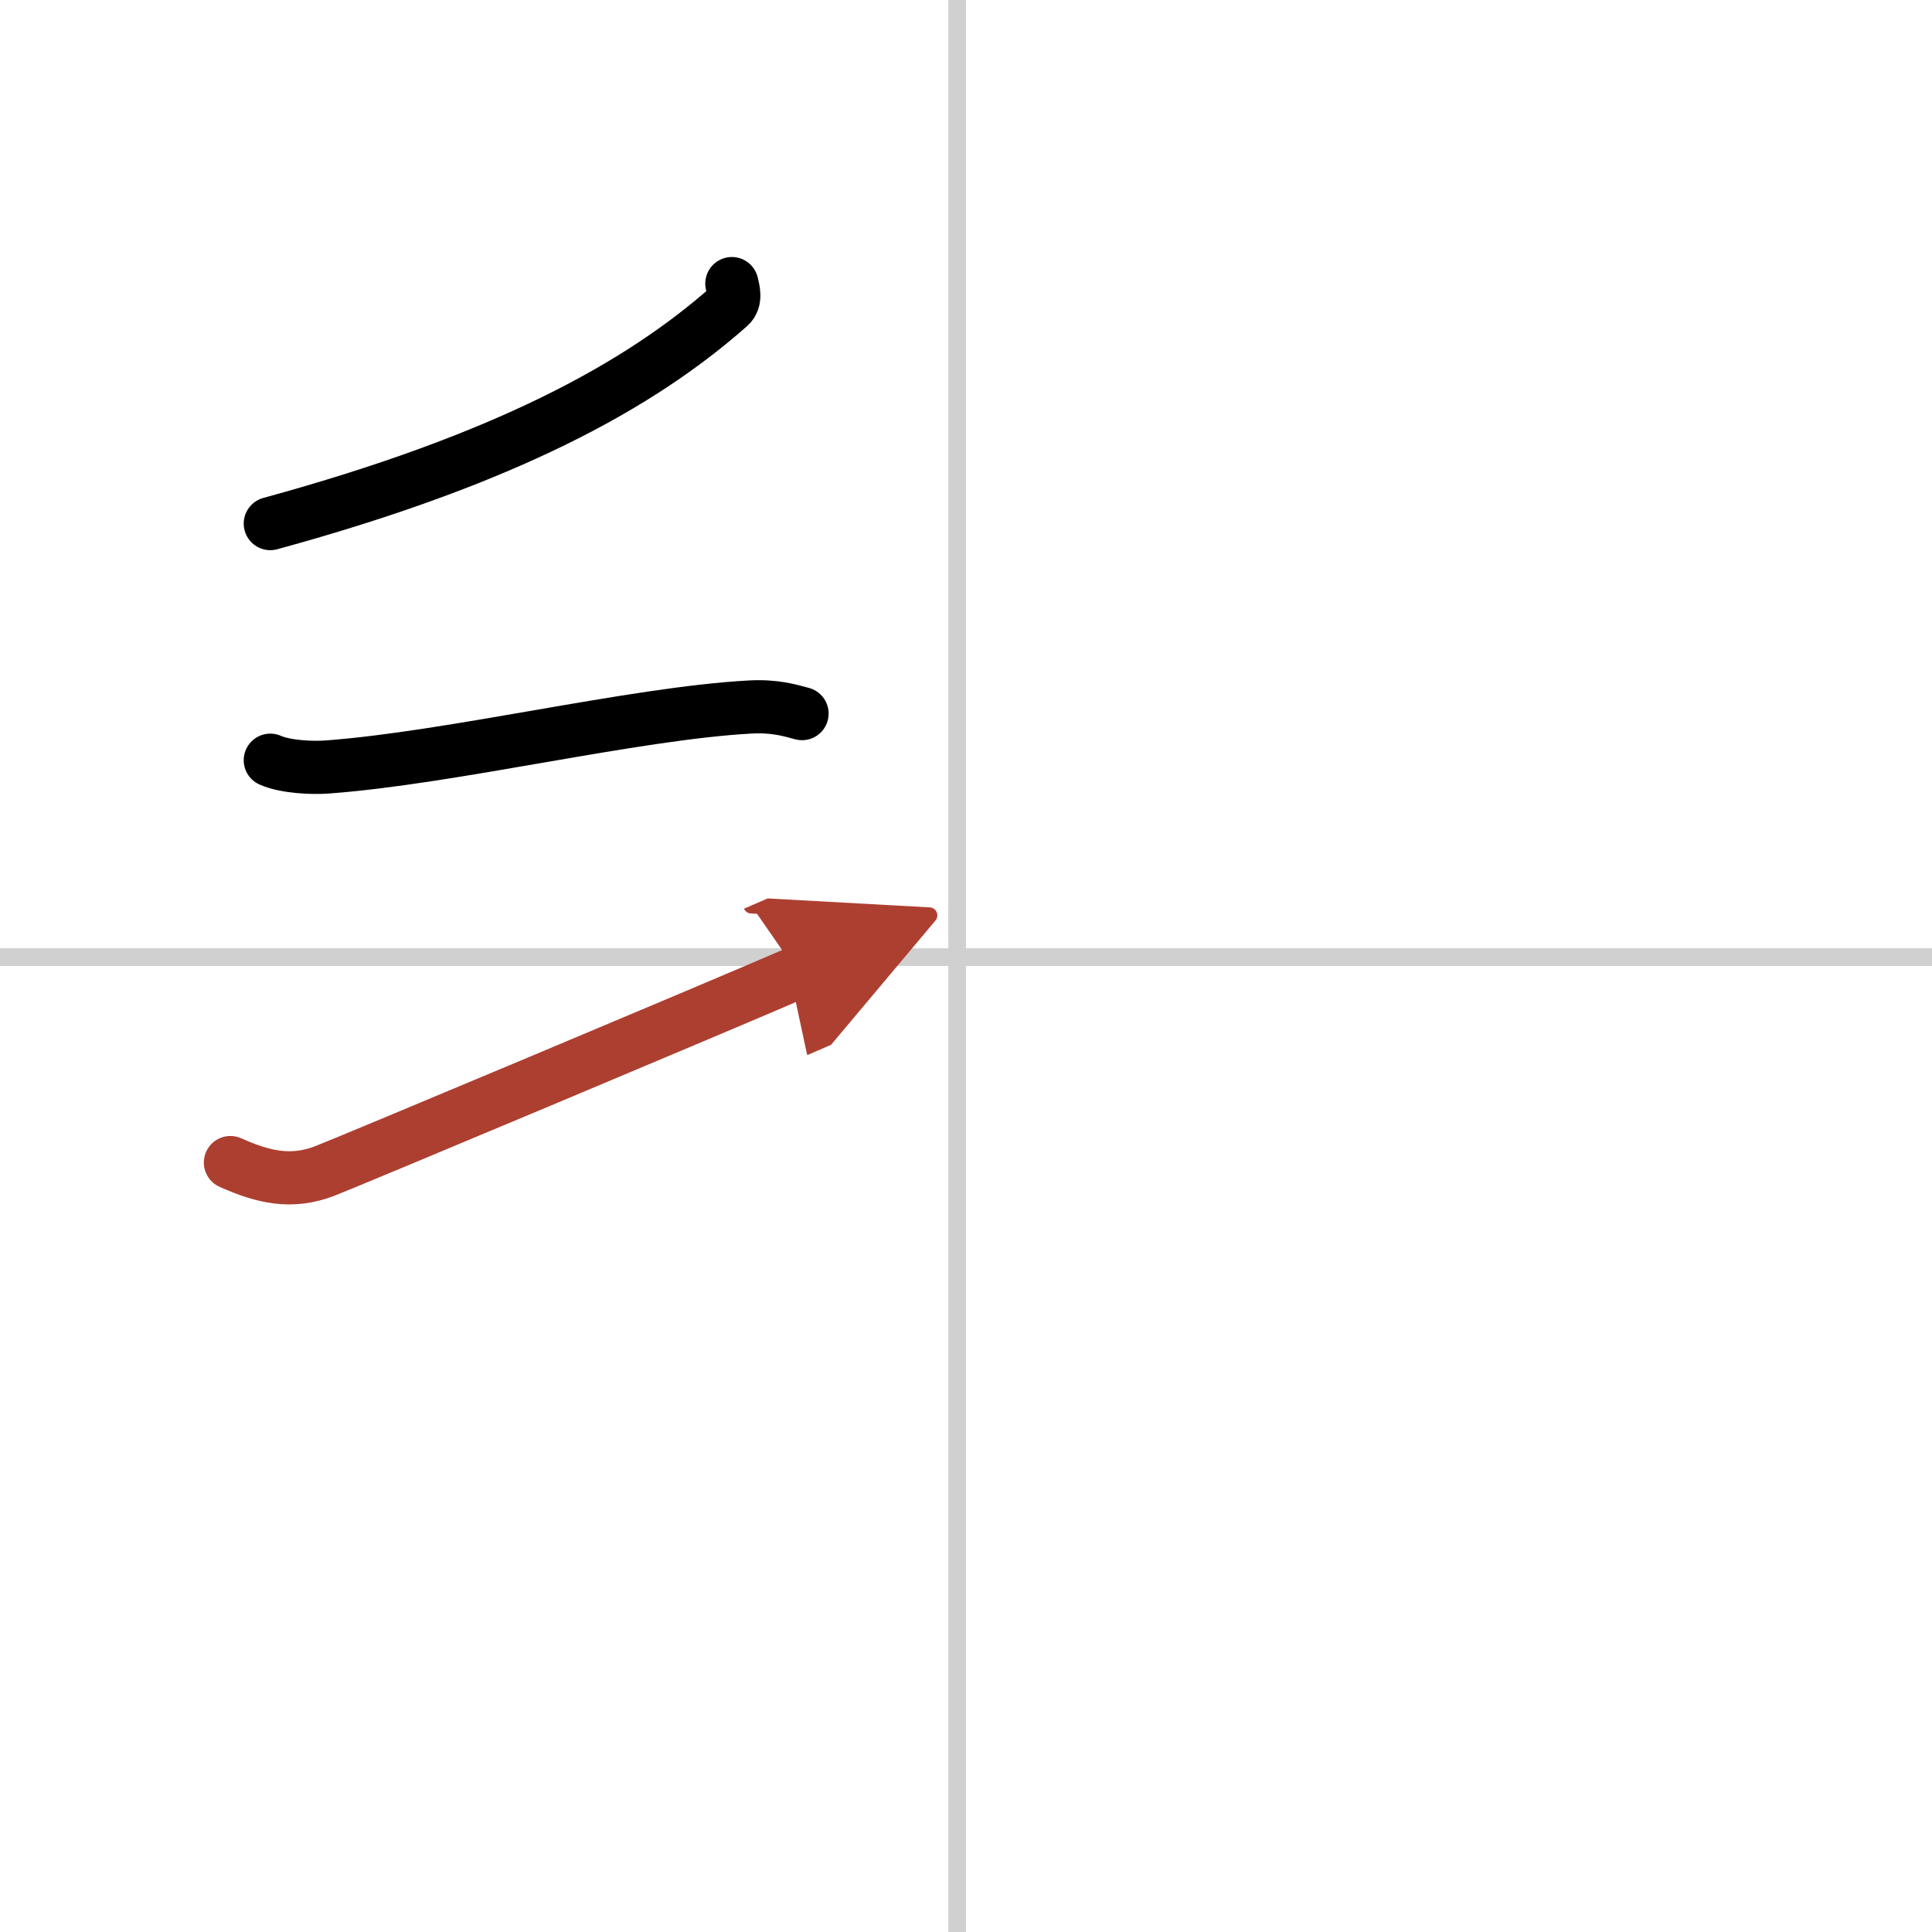 <svg width="400" height="400" viewBox="0 0 109 109" xmlns="http://www.w3.org/2000/svg"><defs><marker id="a" markerWidth="4" orient="auto" refX="1" refY="5" viewBox="0 0 10 10"><polyline points="0 0 10 5 0 10 1 5" fill="#ad3f31" stroke="#ad3f31"/></marker></defs><g fill="none" stroke="#000" stroke-linecap="round" stroke-linejoin="round" stroke-width="3"><rect width="100%" height="100%" fill="#fff" stroke="#fff"/><line x1="54" x2="54" y2="109" stroke="#d0d0d0" stroke-width="1"/><line x2="109" y1="54" y2="54" stroke="#d0d0d0" stroke-width="1"/><path d="m41.29 16c0.07 0.32 0.27 0.92-0.14 1.28-5.09 4.5-12.63 8.63-25.9 12.26"/><path d="m15.25 42.89c0.85 0.38 2.38 0.45 3.24 0.38 7.01-0.52 17.26-3.02 23.8-3.38 1.41-0.08 2.25 0.18 2.96 0.37"/><path d="m13 65.59c1.88 0.84 3.44 1.19 5.31 0.48 1.11-0.42 22-9.18 26.69-11.21" marker-end="url(#a)" stroke="#ad3f31"/></g></svg>
